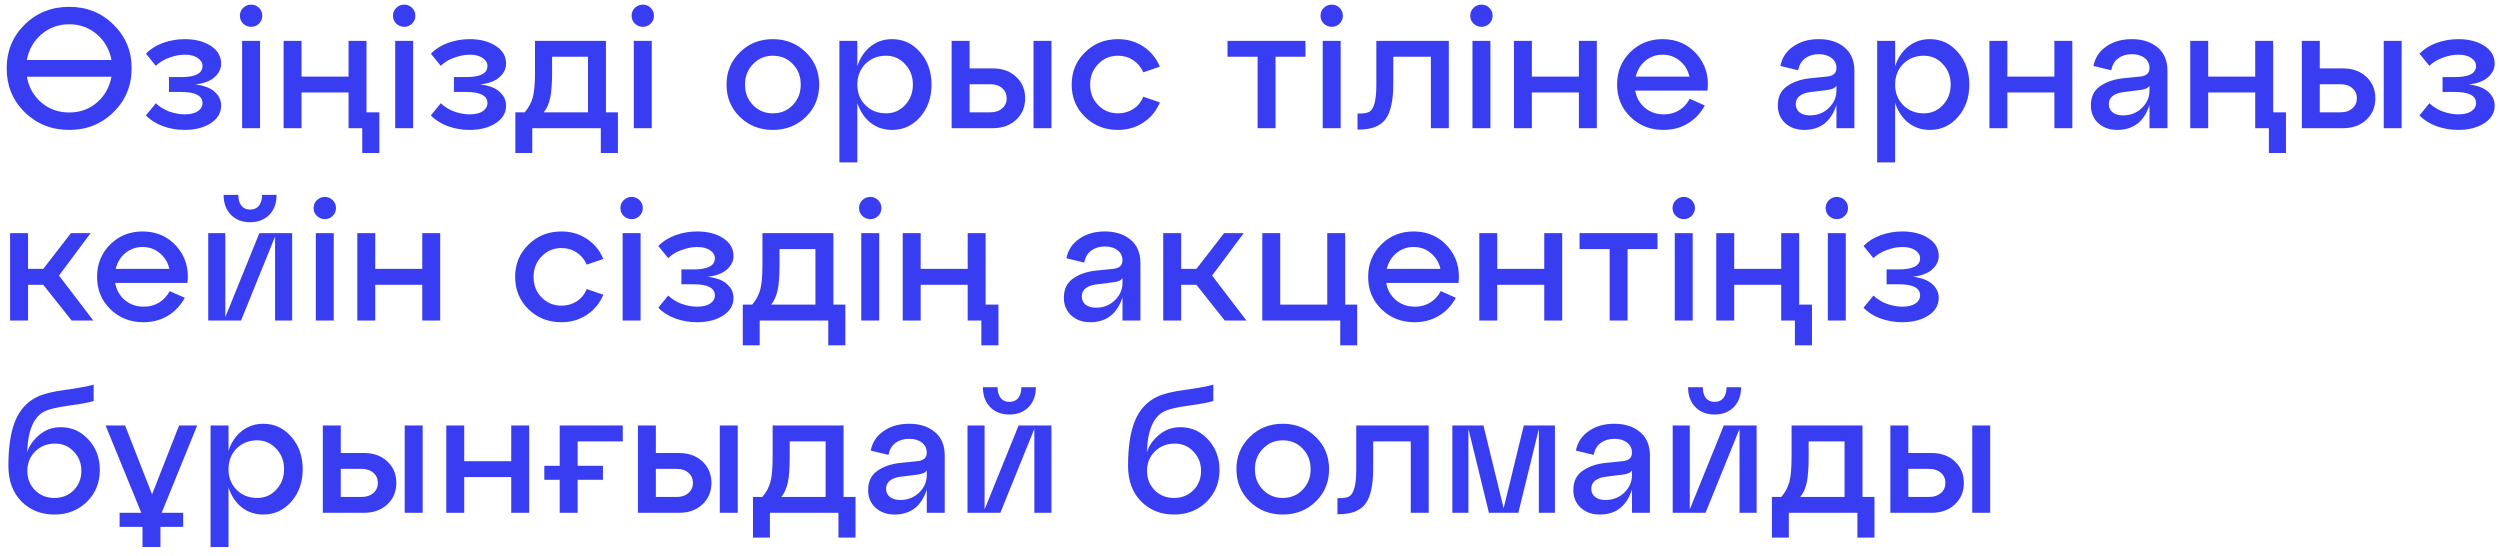 <?xml version="1.0" encoding="UTF-8"?> <svg xmlns="http://www.w3.org/2000/svg" width="234" height="52" viewBox="0 0 234 52" fill="none"> <path d="M6.48 0.64C8.123 0.64 9.504 1.195 10.624 2.304C11.755 3.413 12.32 4.779 12.32 6.4C12.32 8.021 11.755 9.387 10.624 10.496C9.504 11.605 8.123 12.16 6.48 12.16C4.827 12.16 3.435 11.605 2.304 10.496C1.184 9.387 0.624 8.021 0.624 6.4C0.624 4.779 1.184 3.413 2.304 2.304C3.435 1.195 4.827 0.64 6.48 0.64ZM9.072 3.216C8.347 2.587 7.483 2.272 6.48 2.272C5.477 2.272 4.608 2.587 3.872 3.216C3.147 3.835 2.693 4.635 2.512 5.616H10.432C10.251 4.635 9.797 3.835 9.072 3.216ZM3.872 9.6C4.608 10.219 5.477 10.528 6.48 10.528C7.483 10.528 8.347 10.219 9.072 9.6C9.797 8.971 10.251 8.165 10.432 7.184H2.512C2.693 8.165 3.147 8.971 3.872 9.6ZM18.282 7.904C19.092 8 19.695 8.229 20.09 8.592C20.495 8.955 20.698 9.381 20.698 9.872C20.698 10.565 20.372 11.12 19.721 11.536C19.071 11.952 18.26 12.16 17.29 12.16C16.575 12.16 15.892 12.043 15.242 11.808C14.601 11.573 14.073 11.237 13.658 10.8L14.585 9.664C14.948 10.005 15.375 10.267 15.866 10.448C16.367 10.619 16.841 10.704 17.29 10.704C17.812 10.704 18.218 10.608 18.506 10.416C18.804 10.213 18.953 9.957 18.953 9.648C18.953 8.955 18.287 8.608 16.953 8.608H15.818V7.216H16.953C18.287 7.216 18.953 6.869 18.953 6.176C18.953 5.877 18.804 5.627 18.506 5.424C18.207 5.221 17.802 5.12 17.29 5.12C16.841 5.12 16.367 5.211 15.866 5.392C15.364 5.563 14.938 5.819 14.585 6.16L13.658 5.024C14.084 4.587 14.617 4.251 15.258 4.016C15.908 3.781 16.585 3.664 17.29 3.664C18.271 3.664 19.081 3.872 19.721 4.288C20.372 4.704 20.698 5.259 20.698 5.952C20.698 6.432 20.495 6.853 20.09 7.216C19.695 7.579 19.092 7.808 18.282 7.904ZM22.758 2.208C22.555 2.005 22.454 1.76 22.454 1.472C22.454 1.184 22.555 0.939 22.758 0.736C22.971 0.533 23.222 0.432 23.51 0.432C23.798 0.432 24.044 0.533 24.246 0.736C24.449 0.939 24.55 1.184 24.55 1.472C24.55 1.76 24.449 2.005 24.246 2.208C24.044 2.411 23.798 2.512 23.51 2.512C23.222 2.512 22.971 2.411 22.758 2.208ZM24.342 12H22.662V3.824H24.342V12ZM34.305 3.824V10.512H35.505V14.32H33.905V12H32.625V8.656H28.225V12H26.545V3.824H28.225V7.168H32.625V3.824H34.305ZM37.086 2.208C36.883 2.005 36.782 1.76 36.782 1.472C36.782 1.184 36.883 0.939 37.086 0.736C37.299 0.533 37.55 0.432 37.838 0.432C38.126 0.432 38.371 0.533 38.574 0.736C38.776 0.939 38.878 1.184 38.878 1.472C38.878 1.76 38.776 2.005 38.574 2.208C38.371 2.411 38.126 2.512 37.838 2.512C37.55 2.512 37.299 2.411 37.086 2.208ZM38.67 12H36.99V3.824H38.67V12ZM44.952 7.904C45.763 8 46.365 8.229 46.76 8.592C47.166 8.955 47.368 9.381 47.368 9.872C47.368 10.565 47.043 11.12 46.392 11.536C45.742 11.952 44.931 12.16 43.96 12.16C43.245 12.16 42.563 12.043 41.912 11.808C41.272 11.573 40.744 11.237 40.328 10.8L41.256 9.664C41.619 10.005 42.045 10.267 42.536 10.448C43.038 10.619 43.512 10.704 43.96 10.704C44.483 10.704 44.888 10.608 45.176 10.416C45.475 10.213 45.624 9.957 45.624 9.648C45.624 8.955 44.958 8.608 43.624 8.608H42.488V7.216H43.624C44.958 7.216 45.624 6.869 45.624 6.176C45.624 5.877 45.475 5.627 45.176 5.424C44.877 5.221 44.472 5.12 43.96 5.12C43.512 5.12 43.038 5.211 42.536 5.392C42.035 5.563 41.608 5.819 41.256 6.16L40.328 5.024C40.755 4.587 41.288 4.251 41.928 4.016C42.579 3.781 43.256 3.664 43.96 3.664C44.941 3.664 45.752 3.872 46.392 4.288C47.043 4.704 47.368 5.259 47.368 5.952C47.368 6.432 47.166 6.853 46.76 7.216C46.365 7.579 45.763 7.808 44.952 7.904ZM56.716 3.824V10.512H57.836V14.32H56.236V12H49.82V14.32H48.236V10.512H49.116C49.479 10.085 49.73 9.621 49.868 9.12C50.007 8.619 50.076 7.829 50.076 6.752V3.824H56.716ZM50.892 10.512H55.036V5.312H51.676V6.752C51.676 7.797 51.618 8.597 51.5 9.152C51.383 9.707 51.18 10.16 50.892 10.512ZM59.421 2.208C59.218 2.005 59.117 1.76 59.117 1.472C59.117 1.184 59.218 0.939 59.421 0.736C59.634 0.533 59.885 0.432 60.173 0.432C60.461 0.432 60.706 0.533 60.909 0.736C61.111 0.939 61.213 1.184 61.213 1.472C61.213 1.76 61.111 2.005 60.909 2.208C60.706 2.411 60.461 2.512 60.173 2.512C59.885 2.512 59.634 2.411 59.421 2.208ZM61.005 12H59.325V3.824H61.005V12ZM69.252 10.944C68.42 10.133 68.004 9.125 68.004 7.92C68.004 6.715 68.42 5.707 69.252 4.896C70.084 4.075 71.113 3.664 72.34 3.664C73.567 3.664 74.596 4.075 75.428 4.896C76.26 5.707 76.676 6.715 76.676 7.92C76.676 9.125 76.26 10.133 75.428 10.944C74.596 11.755 73.567 12.16 72.34 12.16C71.113 12.16 70.084 11.755 69.252 10.944ZM70.484 6C69.983 6.512 69.732 7.152 69.732 7.92C69.732 8.688 69.983 9.328 70.484 9.84C70.985 10.352 71.604 10.608 72.34 10.608C73.087 10.608 73.705 10.352 74.196 9.84C74.697 9.328 74.948 8.688 74.948 7.92C74.948 7.141 74.697 6.496 74.196 5.984C73.705 5.472 73.087 5.216 72.34 5.216C71.604 5.216 70.985 5.477 70.484 6ZM83.494 3.664C84.55 3.664 85.43 4.075 86.134 4.896C86.838 5.707 87.19 6.715 87.19 7.92C87.19 9.125 86.838 10.133 86.134 10.944C85.43 11.755 84.55 12.16 83.494 12.16C82.726 12.16 82.054 11.936 81.478 11.488C80.912 11.029 80.502 10.411 80.246 9.632V15.2H78.566V3.824H80.246V6.192C80.502 5.413 80.912 4.8 81.478 4.352C82.054 3.893 82.726 3.664 83.494 3.664ZM82.934 10.608C83.638 10.608 84.23 10.352 84.71 9.84C85.201 9.317 85.446 8.677 85.446 7.92C85.446 7.152 85.201 6.512 84.71 6C84.23 5.477 83.638 5.216 82.934 5.216C82.155 5.216 81.51 5.472 80.998 5.984C80.496 6.496 80.246 7.141 80.246 7.92C80.246 8.688 80.496 9.328 80.998 9.84C81.51 10.352 82.155 10.608 82.934 10.608ZM92.897 12H89.073V3.824H90.753V6.4H92.897C93.815 6.4 94.551 6.661 95.105 7.184C95.671 7.707 95.953 8.379 95.953 9.2C95.953 10.021 95.671 10.693 95.105 11.216C94.551 11.739 93.815 12 92.897 12ZM98.417 12H96.737V3.824H98.417V12ZM90.753 7.888V10.512H92.721C93.169 10.512 93.532 10.389 93.809 10.144C94.087 9.899 94.225 9.584 94.225 9.2C94.225 8.816 94.087 8.501 93.809 8.256C93.532 8.011 93.169 7.888 92.721 7.888H90.753ZM101.556 10.944C100.724 10.133 100.308 9.125 100.308 7.92C100.308 6.715 100.724 5.707 101.556 4.896C102.388 4.075 103.417 3.664 104.644 3.664C105.529 3.664 106.318 3.893 107.012 4.352C107.716 4.811 108.233 5.44 108.564 6.24L107.012 6.768C106.798 6.288 106.484 5.909 106.068 5.632C105.652 5.355 105.177 5.216 104.644 5.216C103.908 5.216 103.289 5.477 102.788 6C102.286 6.512 102.036 7.152 102.036 7.92C102.036 8.688 102.286 9.328 102.788 9.84C103.289 10.352 103.908 10.608 104.644 10.608C105.177 10.608 105.652 10.475 106.068 10.208C106.494 9.931 106.809 9.547 107.012 9.056L108.564 9.584C108.233 10.384 107.716 11.013 107.012 11.472C106.318 11.931 105.529 12.16 104.644 12.16C103.417 12.16 102.388 11.755 101.556 10.944ZM119.391 12H117.711V5.312H114.895V3.824H122.191V5.312H119.391V12ZM123.903 2.208C123.7 2.005 123.599 1.76 123.599 1.472C123.599 1.184 123.7 0.939 123.903 0.736C124.116 0.533 124.367 0.432 124.655 0.432C124.943 0.432 125.188 0.533 125.391 0.736C125.593 0.939 125.695 1.184 125.695 1.472C125.695 1.76 125.593 2.005 125.391 2.208C125.188 2.411 124.943 2.512 124.655 2.512C124.367 2.512 124.116 2.411 123.903 2.208ZM125.487 12H123.807V3.824H125.487V12ZM127.193 12.128H127.065V10.624H127.273C127.668 10.624 127.966 10.571 128.169 10.464C128.372 10.347 128.532 10.091 128.649 9.696C128.766 9.301 128.825 8.709 128.825 7.92V3.824H135.609V12H133.929V5.312H130.409V7.92C130.409 9.413 130.169 10.491 129.689 11.152C129.209 11.803 128.377 12.128 127.193 12.128ZM137.918 2.208C137.715 2.005 137.614 1.76 137.614 1.472C137.614 1.184 137.715 0.939 137.918 0.736C138.131 0.533 138.382 0.432 138.67 0.432C138.958 0.432 139.203 0.533 139.406 0.736C139.608 0.939 139.71 1.184 139.71 1.472C139.71 1.76 139.608 2.005 139.406 2.208C139.203 2.411 138.958 2.512 138.67 2.512C138.382 2.512 138.131 2.411 137.918 2.208ZM139.502 12H137.822V3.824H139.502V12ZM143.384 12H141.704V3.824H143.384V7.168H147.784V3.824H149.464V12H147.784V8.656H143.384V12ZM155.616 3.664C156.928 3.664 157.995 4.133 158.816 5.072C159.638 6.011 159.974 7.147 159.824 8.48H153.056C153.174 9.141 153.478 9.68 153.968 10.096C154.459 10.501 155.051 10.704 155.744 10.704C156.278 10.704 156.752 10.576 157.168 10.32C157.595 10.053 157.926 9.696 158.16 9.248L159.568 9.872C159.206 10.565 158.688 11.12 158.016 11.536C157.344 11.952 156.571 12.16 155.696 12.16C154.47 12.16 153.44 11.755 152.608 10.944C151.776 10.133 151.36 9.125 151.36 7.92C151.36 6.715 151.766 5.707 152.576 4.896C153.398 4.075 154.411 3.664 155.616 3.664ZM155.616 5.12C154.998 5.12 154.459 5.312 154 5.696C153.552 6.069 153.254 6.56 153.104 7.168H158.128C157.99 6.56 157.691 6.069 157.232 5.696C156.784 5.312 156.246 5.12 155.616 5.12ZM170.243 3.664C171.224 3.664 172.024 3.92 172.643 4.432C173.261 4.944 173.571 5.68 173.571 6.64V12H171.891V9.824C171.389 11.381 170.381 12.16 168.867 12.16C168.163 12.16 167.576 11.952 167.107 11.536C166.637 11.109 166.403 10.555 166.403 9.872C166.403 9.072 166.685 8.475 167.251 8.08C167.816 7.675 168.536 7.424 169.411 7.328L170.995 7.168C171.592 7.115 171.891 6.848 171.891 6.368C171.891 5.973 171.736 5.659 171.427 5.424C171.128 5.189 170.733 5.072 170.243 5.072C169.741 5.072 169.315 5.2 168.963 5.456C168.621 5.712 168.403 6.085 168.307 6.576L166.643 6.176C166.792 5.408 167.192 4.8 167.843 4.352C168.493 3.893 169.293 3.664 170.243 3.664ZM169.411 10.8C170.104 10.8 170.691 10.571 171.171 10.112C171.651 9.643 171.891 9.099 171.891 8.48V8.032C171.763 8.245 171.453 8.379 170.963 8.432L169.411 8.624C169.005 8.677 168.68 8.8 168.435 8.992C168.2 9.173 168.083 9.424 168.083 9.744C168.083 10.064 168.2 10.32 168.435 10.512C168.68 10.704 169.005 10.8 169.411 10.8ZM180.631 3.664C181.687 3.664 182.567 4.075 183.271 4.896C183.975 5.707 184.327 6.715 184.327 7.92C184.327 9.125 183.975 10.133 183.271 10.944C182.567 11.755 181.687 12.16 180.631 12.16C179.863 12.16 179.191 11.936 178.615 11.488C178.049 11.029 177.639 10.411 177.383 9.632V15.2H175.703V3.824H177.383V6.192C177.639 5.413 178.049 4.8 178.615 4.352C179.191 3.893 179.863 3.664 180.631 3.664ZM180.071 10.608C180.775 10.608 181.367 10.352 181.847 9.84C182.337 9.317 182.583 8.677 182.583 7.92C182.583 7.152 182.337 6.512 181.847 6C181.367 5.477 180.775 5.216 180.071 5.216C179.292 5.216 178.647 5.472 178.135 5.984C177.633 6.496 177.383 7.141 177.383 7.92C177.383 8.688 177.633 9.328 178.135 9.84C178.647 10.352 179.292 10.608 180.071 10.608ZM187.89 12H186.21V3.824H187.89V7.168H192.29V3.824H193.97V12H192.29V8.656H187.89V12ZM199.546 3.664C200.528 3.664 201.328 3.92 201.946 4.432C202.565 4.944 202.874 5.68 202.874 6.64V12H201.194V9.824C200.693 11.381 199.685 12.16 198.17 12.16C197.466 12.16 196.88 11.952 196.41 11.536C195.941 11.109 195.706 10.555 195.706 9.872C195.706 9.072 195.989 8.475 196.554 8.08C197.12 7.675 197.84 7.424 198.714 7.328L200.298 7.168C200.896 7.115 201.194 6.848 201.194 6.368C201.194 5.973 201.04 5.659 200.73 5.424C200.432 5.189 200.037 5.072 199.546 5.072C199.045 5.072 198.618 5.2 198.266 5.456C197.925 5.712 197.706 6.085 197.61 6.576L195.946 6.176C196.096 5.408 196.496 4.8 197.146 4.352C197.797 3.893 198.597 3.664 199.546 3.664ZM198.714 10.8C199.408 10.8 199.994 10.571 200.474 10.112C200.954 9.643 201.194 9.099 201.194 8.48V8.032C201.066 8.245 200.757 8.379 200.266 8.432L198.714 8.624C198.309 8.677 197.984 8.8 197.738 8.992C197.504 9.173 197.386 9.424 197.386 9.744C197.386 10.064 197.504 10.32 197.738 10.512C197.984 10.704 198.309 10.8 198.714 10.8ZM212.767 3.824V10.512H213.967V14.32H212.367V12H211.087V8.656H206.687V12H205.007V3.824H206.687V7.168H211.087V3.824H212.767ZM219.276 12H215.452V3.824H217.132V6.4H219.276C220.193 6.4 220.929 6.661 221.484 7.184C222.049 7.707 222.332 8.379 222.332 9.2C222.332 10.021 222.049 10.693 221.484 11.216C220.929 11.739 220.193 12 219.276 12ZM224.796 12H223.116V3.824H224.796V12ZM217.132 7.888V10.512H219.1C219.548 10.512 219.91 10.389 220.188 10.144C220.465 9.899 220.604 9.584 220.604 9.2C220.604 8.816 220.465 8.501 220.188 8.256C219.91 8.011 219.548 7.888 219.1 7.888H217.132ZM231.086 7.904C231.897 8 232.499 8.229 232.894 8.592C233.299 8.955 233.502 9.381 233.502 9.872C233.502 10.565 233.177 11.12 232.526 11.536C231.875 11.952 231.065 12.16 230.094 12.16C229.379 12.16 228.697 12.043 228.046 11.808C227.406 11.573 226.878 11.237 226.462 10.8L227.39 9.664C227.753 10.005 228.179 10.267 228.67 10.448C229.171 10.619 229.646 10.704 230.094 10.704C230.617 10.704 231.022 10.608 231.31 10.416C231.609 10.213 231.758 9.957 231.758 9.648C231.758 8.955 231.091 8.608 229.758 8.608H228.622V7.216H229.758C231.091 7.216 231.758 6.869 231.758 6.176C231.758 5.877 231.609 5.627 231.31 5.424C231.011 5.221 230.606 5.12 230.094 5.12C229.646 5.12 229.171 5.211 228.67 5.392C228.169 5.563 227.742 5.819 227.39 6.16L226.462 5.024C226.889 4.587 227.422 4.251 228.062 4.016C228.713 3.781 229.39 3.664 230.094 3.664C231.075 3.664 231.886 3.872 232.526 4.288C233.177 4.704 233.502 5.259 233.502 5.952C233.502 6.432 233.299 6.853 232.894 7.216C232.499 7.579 231.897 7.808 231.086 7.904ZM8.48 21.824L5.52 25.792L8.736 30H6.704L4.048 26.656H2.624V30H0.944V21.824H2.624V25.168H4.048L6.64 21.824H8.48ZM13.341 21.664C14.653 21.664 15.719 22.133 16.541 23.072C17.362 24.011 17.698 25.147 17.549 26.48H10.781C10.898 27.141 11.202 27.68 11.693 28.096C12.183 28.501 12.775 28.704 13.469 28.704C14.002 28.704 14.477 28.576 14.893 28.32C15.319 28.053 15.65 27.696 15.885 27.248L17.293 27.872C16.93 28.565 16.413 29.12 15.741 29.536C15.069 29.952 14.295 30.16 13.421 30.16C12.194 30.16 11.165 29.755 10.333 28.944C9.501 28.133 9.085 27.125 9.085 25.92C9.085 24.715 9.49 23.707 10.301 22.896C11.122 22.075 12.135 21.664 13.341 21.664ZM13.341 23.12C12.722 23.12 12.183 23.312 11.725 23.696C11.277 24.069 10.978 24.56 10.829 25.168H15.853C15.714 24.56 15.415 24.069 14.957 23.696C14.509 23.312 13.97 23.12 13.341 23.12ZM25.202 20.112C24.744 20.571 24.146 20.8 23.41 20.8C22.674 20.8 22.077 20.571 21.618 20.112C21.16 19.643 20.93 19.019 20.93 18.24H22.306C22.306 18.667 22.402 19.003 22.594 19.248C22.786 19.493 23.058 19.616 23.41 19.616C23.773 19.616 24.05 19.493 24.242 19.248C24.434 19.003 24.53 18.667 24.53 18.24H25.89C25.89 19.019 25.661 19.643 25.202 20.112ZM21.09 29.68L24.274 21.824H27.346V30H25.746V22.144L22.562 30H19.49V21.824H21.09V29.68ZM29.656 20.208C29.454 20.005 29.352 19.76 29.352 19.472C29.352 19.184 29.454 18.939 29.656 18.736C29.87 18.533 30.12 18.432 30.408 18.432C30.696 18.432 30.942 18.533 31.144 18.736C31.347 18.939 31.448 19.184 31.448 19.472C31.448 19.76 31.347 20.005 31.144 20.208C30.942 20.411 30.696 20.512 30.408 20.512C30.12 20.512 29.87 20.411 29.656 20.208ZM31.24 30H29.56V21.824H31.24V30ZM35.123 30H33.443V21.824H35.123V25.168H39.523V21.824H41.203V30H39.523V26.656H35.123V30ZM49.464 28.944C48.632 28.133 48.216 27.125 48.216 25.92C48.216 24.715 48.632 23.707 49.464 22.896C50.296 22.075 51.325 21.664 52.552 21.664C53.437 21.664 54.227 21.893 54.92 22.352C55.624 22.811 56.141 23.44 56.472 24.24L54.92 24.768C54.706 24.288 54.392 23.909 53.976 23.632C53.56 23.355 53.085 23.216 52.552 23.216C51.816 23.216 51.197 23.477 50.696 24C50.194 24.512 49.944 25.152 49.944 25.92C49.944 26.688 50.194 27.328 50.696 27.84C51.197 28.352 51.816 28.608 52.552 28.608C53.085 28.608 53.56 28.475 53.976 28.208C54.403 27.931 54.717 27.547 54.92 27.056L56.472 27.584C56.141 28.384 55.624 29.013 54.92 29.472C54.227 29.931 53.437 30.16 52.552 30.16C51.325 30.16 50.296 29.755 49.464 28.944ZM58.374 20.208C58.171 20.005 58.07 19.76 58.07 19.472C58.07 19.184 58.171 18.939 58.374 18.736C58.587 18.533 58.838 18.432 59.126 18.432C59.414 18.432 59.659 18.533 59.862 18.736C60.064 18.939 60.166 19.184 60.166 19.472C60.166 19.76 60.064 20.005 59.862 20.208C59.659 20.411 59.414 20.512 59.126 20.512C58.838 20.512 58.587 20.411 58.374 20.208ZM59.958 30H58.278V21.824H59.958V30ZM66.24 25.904C67.051 26 67.654 26.229 68.048 26.592C68.454 26.955 68.656 27.381 68.656 27.872C68.656 28.565 68.331 29.12 67.68 29.536C67.03 29.952 66.219 30.16 65.248 30.16C64.534 30.16 63.851 30.043 63.2 29.808C62.56 29.573 62.032 29.237 61.616 28.8L62.544 27.664C62.907 28.005 63.334 28.267 63.824 28.448C64.326 28.619 64.8 28.704 65.248 28.704C65.771 28.704 66.176 28.608 66.464 28.416C66.763 28.213 66.912 27.957 66.912 27.648C66.912 26.955 66.246 26.608 64.912 26.608H63.776V25.216H64.912C66.246 25.216 66.912 24.869 66.912 24.176C66.912 23.877 66.763 23.627 66.464 23.424C66.166 23.221 65.76 23.12 65.248 23.12C64.8 23.12 64.326 23.211 63.824 23.392C63.323 23.563 62.896 23.819 62.544 24.16L61.616 23.024C62.043 22.587 62.576 22.251 63.216 22.016C63.867 21.781 64.544 21.664 65.248 21.664C66.23 21.664 67.04 21.872 67.68 22.288C68.331 22.704 68.656 23.259 68.656 23.952C68.656 24.432 68.454 24.853 68.048 25.216C67.654 25.579 67.051 25.808 66.24 25.904ZM78.004 21.824V28.512H79.124V32.32H77.524V30H71.108V32.32H69.524V28.512H70.404C70.767 28.085 71.018 27.621 71.156 27.12C71.295 26.619 71.364 25.829 71.364 24.752V21.824H78.004ZM72.18 28.512H76.324V23.312H72.964V24.752C72.964 25.797 72.906 26.597 72.788 27.152C72.671 27.707 72.468 28.16 72.18 28.512ZM80.709 20.208C80.506 20.005 80.405 19.76 80.405 19.472C80.405 19.184 80.506 18.939 80.709 18.736C80.922 18.533 81.173 18.432 81.461 18.432C81.749 18.432 81.994 18.533 82.197 18.736C82.399 18.939 82.501 19.184 82.501 19.472C82.501 19.76 82.399 20.005 82.197 20.208C81.994 20.411 81.749 20.512 81.461 20.512C81.173 20.512 80.922 20.411 80.709 20.208ZM82.293 30H80.613V21.824H82.293V30ZM92.255 21.824V28.512H93.455V32.32H91.855V30H90.575V26.656H86.175V30H84.495V21.824H86.175V25.168H90.575V21.824H92.255ZM103.417 21.664C104.398 21.664 105.198 21.92 105.817 22.432C106.436 22.944 106.745 23.68 106.745 24.64V30H105.065V27.824C104.564 29.381 103.556 30.16 102.041 30.16C101.337 30.16 100.75 29.952 100.281 29.536C99.812 29.109 99.577 28.555 99.577 27.872C99.577 27.072 99.86 26.475 100.425 26.08C100.99 25.675 101.71 25.424 102.585 25.328L104.169 25.168C104.766 25.115 105.065 24.848 105.065 24.368C105.065 23.973 104.91 23.659 104.601 23.424C104.302 23.189 103.908 23.072 103.417 23.072C102.916 23.072 102.489 23.2 102.137 23.456C101.796 23.712 101.577 24.085 101.481 24.576L99.817 24.176C99.966 23.408 100.366 22.8 101.017 22.352C101.668 21.893 102.468 21.664 103.417 21.664ZM102.585 28.8C103.278 28.8 103.865 28.571 104.345 28.112C104.825 27.643 105.065 27.099 105.065 26.48V26.032C104.937 26.245 104.628 26.379 104.137 26.432L102.585 26.624C102.18 26.677 101.854 26.8 101.609 26.992C101.374 27.173 101.257 27.424 101.257 27.744C101.257 28.064 101.374 28.32 101.609 28.512C101.854 28.704 102.18 28.8 102.585 28.8ZM116.413 21.824L113.453 25.792L116.669 30H114.637L111.981 26.656H110.557V30H108.877V21.824H110.557V25.168H111.981L114.573 21.824H116.413ZM125.446 30H118.15V21.824H119.83V28.512H124.23V21.824H125.91V28.512H127.03V32.32H125.446V30ZM132.313 21.664C133.625 21.664 134.691 22.133 135.513 23.072C136.334 24.011 136.67 25.147 136.521 26.48H129.753C129.87 27.141 130.174 27.68 130.665 28.096C131.155 28.501 131.747 28.704 132.441 28.704C132.974 28.704 133.449 28.576 133.865 28.32C134.291 28.053 134.622 27.696 134.857 27.248L136.265 27.872C135.902 28.565 135.385 29.12 134.713 29.536C134.041 29.952 133.267 30.16 132.393 30.16C131.166 30.16 130.137 29.755 129.305 28.944C128.473 28.133 128.057 27.125 128.057 25.92C128.057 24.715 128.462 23.707 129.273 22.896C130.094 22.075 131.107 21.664 132.313 21.664ZM132.313 23.12C131.694 23.12 131.155 23.312 130.697 23.696C130.249 24.069 129.95 24.56 129.801 25.168H134.825C134.686 24.56 134.387 24.069 133.929 23.696C133.481 23.312 132.942 23.12 132.313 23.12ZM140.142 30H138.462V21.824H140.142V25.168H144.542V21.824H146.222V30H144.542V26.656H140.142V30ZM152.342 30H150.662V23.312H147.846V21.824H155.142V23.312H152.342V30ZM156.854 20.208C156.652 20.005 156.55 19.76 156.55 19.472C156.55 19.184 156.652 18.939 156.854 18.736C157.068 18.533 157.318 18.432 157.606 18.432C157.894 18.432 158.14 18.533 158.342 18.736C158.545 18.939 158.646 19.184 158.646 19.472C158.646 19.76 158.545 20.005 158.342 20.208C158.14 20.411 157.894 20.512 157.606 20.512C157.318 20.512 157.068 20.411 156.854 20.208ZM158.438 30H156.758V21.824H158.438V30ZM168.401 21.824V28.512H169.601V32.32H168.001V30H166.721V26.656H162.321V30H160.641V21.824H162.321V25.168H166.721V21.824H168.401ZM171.182 20.208C170.979 20.005 170.878 19.76 170.878 19.472C170.878 19.184 170.979 18.939 171.182 18.736C171.395 18.533 171.646 18.432 171.934 18.432C172.222 18.432 172.467 18.533 172.67 18.736C172.873 18.939 172.974 19.184 172.974 19.472C172.974 19.76 172.873 20.005 172.67 20.208C172.467 20.411 172.222 20.512 171.934 20.512C171.646 20.512 171.395 20.411 171.182 20.208ZM172.766 30H171.086V21.824H172.766V30ZM179.048 25.904C179.859 26 180.462 26.229 180.856 26.592C181.262 26.955 181.464 27.381 181.464 27.872C181.464 28.565 181.139 29.12 180.488 29.536C179.838 29.952 179.027 30.16 178.056 30.16C177.342 30.16 176.659 30.043 176.008 29.808C175.368 29.573 174.84 29.237 174.424 28.8L175.352 27.664C175.715 28.005 176.142 28.267 176.632 28.448C177.134 28.619 177.608 28.704 178.056 28.704C178.579 28.704 178.984 28.608 179.272 28.416C179.571 28.213 179.72 27.957 179.72 27.648C179.72 26.955 179.054 26.608 177.72 26.608H176.584V25.216H177.72C179.054 25.216 179.72 24.869 179.72 24.176C179.72 23.877 179.571 23.627 179.272 23.424C178.974 23.221 178.568 23.12 178.056 23.12C177.608 23.12 177.134 23.211 176.632 23.392C176.131 23.563 175.704 23.819 175.352 24.16L174.424 23.024C174.851 22.587 175.384 22.251 176.024 22.016C176.675 21.781 177.352 21.664 178.056 21.664C179.038 21.664 179.848 21.872 180.488 22.288C181.139 22.704 181.464 23.259 181.464 23.952C181.464 24.432 181.262 24.853 180.856 25.216C180.462 25.579 179.859 25.808 179.048 25.904ZM5.68 39.984C6.715 39.984 7.584 40.373 8.288 41.152C8.992 41.92 9.344 42.864 9.344 43.984C9.344 45.179 8.939 46.176 8.128 46.976C7.317 47.765 6.304 48.16 5.088 48.16C3.851 48.16 2.821 47.749 2 46.928C1.189 46.096 0.784 44.987 0.784 43.6C0.784 41.84 0.997 40.437 1.424 39.392C1.861 38.347 2.544 37.6 3.472 37.152C4.069 36.864 4.944 36.645 6.096 36.496C7.259 36.336 8.149 36.171 8.768 36V37.536C8.32 37.675 7.547 37.819 6.448 37.968C5.36 38.117 4.619 38.288 4.224 38.48C3.168 38.971 2.608 40.256 2.544 42.336C2.725 41.739 3.099 41.2 3.664 40.72C4.24 40.229 4.912 39.984 5.68 39.984ZM3.28 45.888C3.76 46.368 4.363 46.608 5.088 46.608C5.813 46.608 6.416 46.368 6.896 45.888C7.376 45.397 7.616 44.795 7.616 44.08C7.616 43.355 7.376 42.747 6.896 42.256C6.427 41.765 5.851 41.52 5.168 41.52C4.411 41.52 3.787 41.765 3.296 42.256C2.805 42.736 2.56 43.344 2.56 44.08C2.56 44.795 2.8 45.397 3.28 45.888ZM16.762 39.824H18.458L15.13 48H17.146V49.312H15.018V51.2H13.338V49.312H11.194V48H13.226L9.882 39.824H11.706L14.234 46.272L16.762 39.824ZM24.637 39.664C25.693 39.664 26.573 40.075 27.277 40.896C27.981 41.707 28.333 42.715 28.333 43.92C28.333 45.125 27.981 46.133 27.277 46.944C26.573 47.755 25.693 48.16 24.637 48.16C23.869 48.16 23.197 47.936 22.621 47.488C22.056 47.029 21.645 46.411 21.389 45.632V51.2H19.709V39.824H21.389V42.192C21.645 41.413 22.056 40.8 22.621 40.352C23.197 39.893 23.869 39.664 24.637 39.664ZM24.077 46.608C24.781 46.608 25.373 46.352 25.853 45.84C26.344 45.317 26.589 44.677 26.589 43.92C26.589 43.152 26.344 42.512 25.853 42C25.373 41.477 24.781 41.216 24.077 41.216C23.298 41.216 22.653 41.472 22.141 41.984C21.64 42.496 21.389 43.141 21.389 43.92C21.389 44.688 21.64 45.328 22.141 45.84C22.653 46.352 23.298 46.608 24.077 46.608ZM34.041 48H30.216V39.824H31.896V42.4H34.041C34.958 42.4 35.694 42.661 36.248 43.184C36.814 43.707 37.096 44.379 37.096 45.2C37.096 46.021 36.814 46.693 36.248 47.216C35.694 47.739 34.958 48 34.041 48ZM39.56 48H37.88V39.824H39.56V48ZM31.896 43.888V46.512H33.864C34.312 46.512 34.675 46.389 34.953 46.144C35.23 45.899 35.368 45.584 35.368 45.2C35.368 44.816 35.23 44.501 34.953 44.256C34.675 44.011 34.312 43.888 33.864 43.888H31.896ZM43.451 48H41.771V39.824H43.451V43.168H47.851V39.824H49.531V48H47.851V44.656H43.451V48ZM58.291 39.824V41.312H54.067V43.6H56.435V44.912H54.067V48H52.387V44.912H50.947V43.6H52.387V39.824H58.291ZM63.532 48H59.708V39.824H61.388V42.4H63.532C64.449 42.4 65.185 42.661 65.74 43.184C66.305 43.707 66.588 44.379 66.588 45.2C66.588 46.021 66.305 46.693 65.74 47.216C65.185 47.739 64.449 48 63.532 48ZM69.052 48H67.372V39.824H69.052V48ZM61.388 43.888V46.512H63.356C63.804 46.512 64.166 46.389 64.444 46.144C64.721 45.899 64.86 45.584 64.86 45.2C64.86 44.816 64.721 44.501 64.444 44.256C64.166 44.011 63.804 43.888 63.356 43.888H61.388ZM78.958 39.824V46.512H80.078V50.32H78.478V48H72.062V50.32H70.478V46.512H71.358C71.721 46.085 71.972 45.621 72.11 45.12C72.249 44.619 72.318 43.829 72.318 42.752V39.824H78.958ZM73.134 46.512H77.278V41.312H73.918V42.752C73.918 43.797 73.859 44.597 73.742 45.152C73.625 45.707 73.422 46.16 73.134 46.512ZM85.098 39.664C86.08 39.664 86.88 39.92 87.498 40.432C88.117 40.944 88.426 41.68 88.426 42.64V48H86.746V45.824C86.245 47.381 85.237 48.16 83.722 48.16C83.018 48.16 82.432 47.952 81.962 47.536C81.493 47.109 81.258 46.555 81.258 45.872C81.258 45.072 81.541 44.475 82.106 44.08C82.672 43.675 83.392 43.424 84.266 43.328L85.85 43.168C86.448 43.115 86.746 42.848 86.746 42.368C86.746 41.973 86.592 41.659 86.282 41.424C85.984 41.189 85.589 41.072 85.098 41.072C84.597 41.072 84.17 41.2 83.818 41.456C83.477 41.712 83.258 42.085 83.162 42.576L81.498 42.176C81.648 41.408 82.048 40.8 82.698 40.352C83.349 39.893 84.149 39.664 85.098 39.664ZM84.266 46.8C84.96 46.8 85.546 46.571 86.026 46.112C86.506 45.643 86.746 45.099 86.746 44.48V44.032C86.618 44.245 86.309 44.379 85.818 44.432L84.266 44.624C83.861 44.677 83.536 44.8 83.29 44.992C83.056 45.173 82.938 45.424 82.938 45.744C82.938 46.064 83.056 46.32 83.29 46.512C83.536 46.704 83.861 46.8 84.266 46.8ZM96.27 38.112C95.812 38.571 95.214 38.8 94.478 38.8C93.742 38.8 93.145 38.571 92.686 38.112C92.228 37.643 91.998 37.019 91.998 36.24H93.374C93.374 36.667 93.47 37.003 93.662 37.248C93.854 37.493 94.126 37.616 94.478 37.616C94.841 37.616 95.118 37.493 95.31 37.248C95.502 37.003 95.598 36.667 95.598 36.24H96.958C96.958 37.019 96.729 37.643 96.27 38.112ZM92.158 47.68L95.342 39.824H98.414V48H96.814V40.144L93.63 48H90.558V39.824H92.158V47.68ZM110.481 39.984C111.516 39.984 112.385 40.373 113.089 41.152C113.793 41.92 114.145 42.864 114.145 43.984C114.145 45.179 113.74 46.176 112.929 46.976C112.119 47.765 111.105 48.16 109.889 48.16C108.652 48.16 107.623 47.749 106.801 46.928C105.991 46.096 105.585 44.987 105.585 43.6C105.585 41.84 105.799 40.437 106.225 39.392C106.663 38.347 107.345 37.6 108.273 37.152C108.871 36.864 109.745 36.645 110.897 36.496C112.06 36.336 112.951 36.171 113.569 36V37.536C113.121 37.675 112.348 37.819 111.249 37.968C110.161 38.117 109.42 38.288 109.025 38.48C107.969 38.971 107.409 40.256 107.345 42.336C107.527 41.739 107.9 41.2 108.465 40.72C109.041 40.229 109.713 39.984 110.481 39.984ZM108.081 45.888C108.561 46.368 109.164 46.608 109.889 46.608C110.615 46.608 111.217 46.368 111.697 45.888C112.177 45.397 112.417 44.795 112.417 44.08C112.417 43.355 112.177 42.747 111.697 42.256C111.228 41.765 110.652 41.52 109.969 41.52C109.212 41.52 108.588 41.765 108.097 42.256C107.607 42.736 107.361 43.344 107.361 44.08C107.361 44.795 107.601 45.397 108.081 45.888ZM116.978 46.944C116.146 46.133 115.73 45.125 115.73 43.92C115.73 42.715 116.146 41.707 116.978 40.896C117.81 40.075 118.839 39.664 120.066 39.664C121.292 39.664 122.322 40.075 123.154 40.896C123.986 41.707 124.402 42.715 124.402 43.92C124.402 45.125 123.986 46.133 123.154 46.944C122.322 47.755 121.292 48.16 120.066 48.16C118.839 48.16 117.81 47.755 116.978 46.944ZM118.21 42C117.708 42.512 117.458 43.152 117.458 43.92C117.458 44.688 117.708 45.328 118.21 45.84C118.711 46.352 119.33 46.608 120.066 46.608C120.812 46.608 121.431 46.352 121.922 45.84C122.423 45.328 122.674 44.688 122.674 43.92C122.674 43.141 122.423 42.496 121.922 41.984C121.431 41.472 120.812 41.216 120.066 41.216C119.33 41.216 118.711 41.477 118.21 42ZM125.311 48.128H125.183V46.624H125.391C125.786 46.624 126.084 46.571 126.287 46.464C126.49 46.347 126.65 46.091 126.767 45.696C126.884 45.301 126.943 44.709 126.943 43.92V39.824H133.727V48H132.047V41.312H128.527V43.92C128.527 45.413 128.287 46.491 127.807 47.152C127.327 47.803 126.495 48.128 125.311 48.128ZM145.54 39.824V48H144.036V40.144L142.116 48H139.364L137.444 40.144V48H135.94V39.824H138.852L140.74 47.568L142.628 39.824H145.54ZM151.104 39.664C152.085 39.664 152.885 39.92 153.504 40.432C154.123 40.944 154.432 41.68 154.432 42.64V48H152.752V45.824C152.251 47.381 151.243 48.16 149.728 48.16C149.024 48.16 148.437 47.952 147.968 47.536C147.499 47.109 147.264 46.555 147.264 45.872C147.264 45.072 147.547 44.475 148.112 44.08C148.677 43.675 149.397 43.424 150.272 43.328L151.856 43.168C152.453 43.115 152.752 42.848 152.752 42.368C152.752 41.973 152.597 41.659 152.288 41.424C151.989 41.189 151.595 41.072 151.104 41.072C150.603 41.072 150.176 41.2 149.824 41.456C149.483 41.712 149.264 42.085 149.168 42.576L147.504 42.176C147.653 41.408 148.053 40.8 148.704 40.352C149.355 39.893 150.155 39.664 151.104 39.664ZM150.272 46.8C150.965 46.8 151.552 46.571 152.032 46.112C152.512 45.643 152.752 45.099 152.752 44.48V44.032C152.624 44.245 152.315 44.379 151.824 44.432L150.272 44.624C149.867 44.677 149.541 44.8 149.296 44.992C149.061 45.173 148.944 45.424 148.944 45.744C148.944 46.064 149.061 46.32 149.296 46.512C149.541 46.704 149.867 46.8 150.272 46.8ZM162.276 38.112C161.817 38.571 161.22 38.8 160.484 38.8C159.748 38.8 159.151 38.571 158.692 38.112C158.233 37.643 158.004 37.019 158.004 36.24H159.38C159.38 36.667 159.476 37.003 159.668 37.248C159.86 37.493 160.132 37.616 160.484 37.616C160.847 37.616 161.124 37.493 161.316 37.248C161.508 37.003 161.604 36.667 161.604 36.24H162.964C162.964 37.019 162.735 37.643 162.276 38.112ZM158.164 47.68L161.348 39.824H164.42V48H162.82V40.144L159.636 48H156.564V39.824H158.164V47.68ZM174.33 39.824V46.512H175.45V50.32H173.85V48H167.434V50.32H165.85V46.512H166.73C167.093 46.085 167.343 45.621 167.482 45.12C167.621 44.619 167.69 43.829 167.69 42.752V39.824H174.33ZM168.506 46.512H172.65V41.312H169.29V42.752C169.29 43.797 169.231 44.597 169.114 45.152C168.997 45.707 168.794 46.16 168.506 46.512ZM180.762 48H176.938V39.824H178.618V42.4H180.762C181.68 42.4 182.416 42.661 182.97 43.184C183.536 43.707 183.818 44.379 183.818 45.2C183.818 46.021 183.536 46.693 182.97 47.216C182.416 47.739 181.68 48 180.762 48ZM186.282 48H184.602V39.824H186.282V48ZM178.618 43.888V46.512H180.586C181.034 46.512 181.397 46.389 181.674 46.144C181.952 45.899 182.09 45.584 182.09 45.2C182.09 44.816 181.952 44.501 181.674 44.256C181.397 44.011 181.034 43.888 180.586 43.888H178.618Z" fill="#393DF2"></path> </svg> 